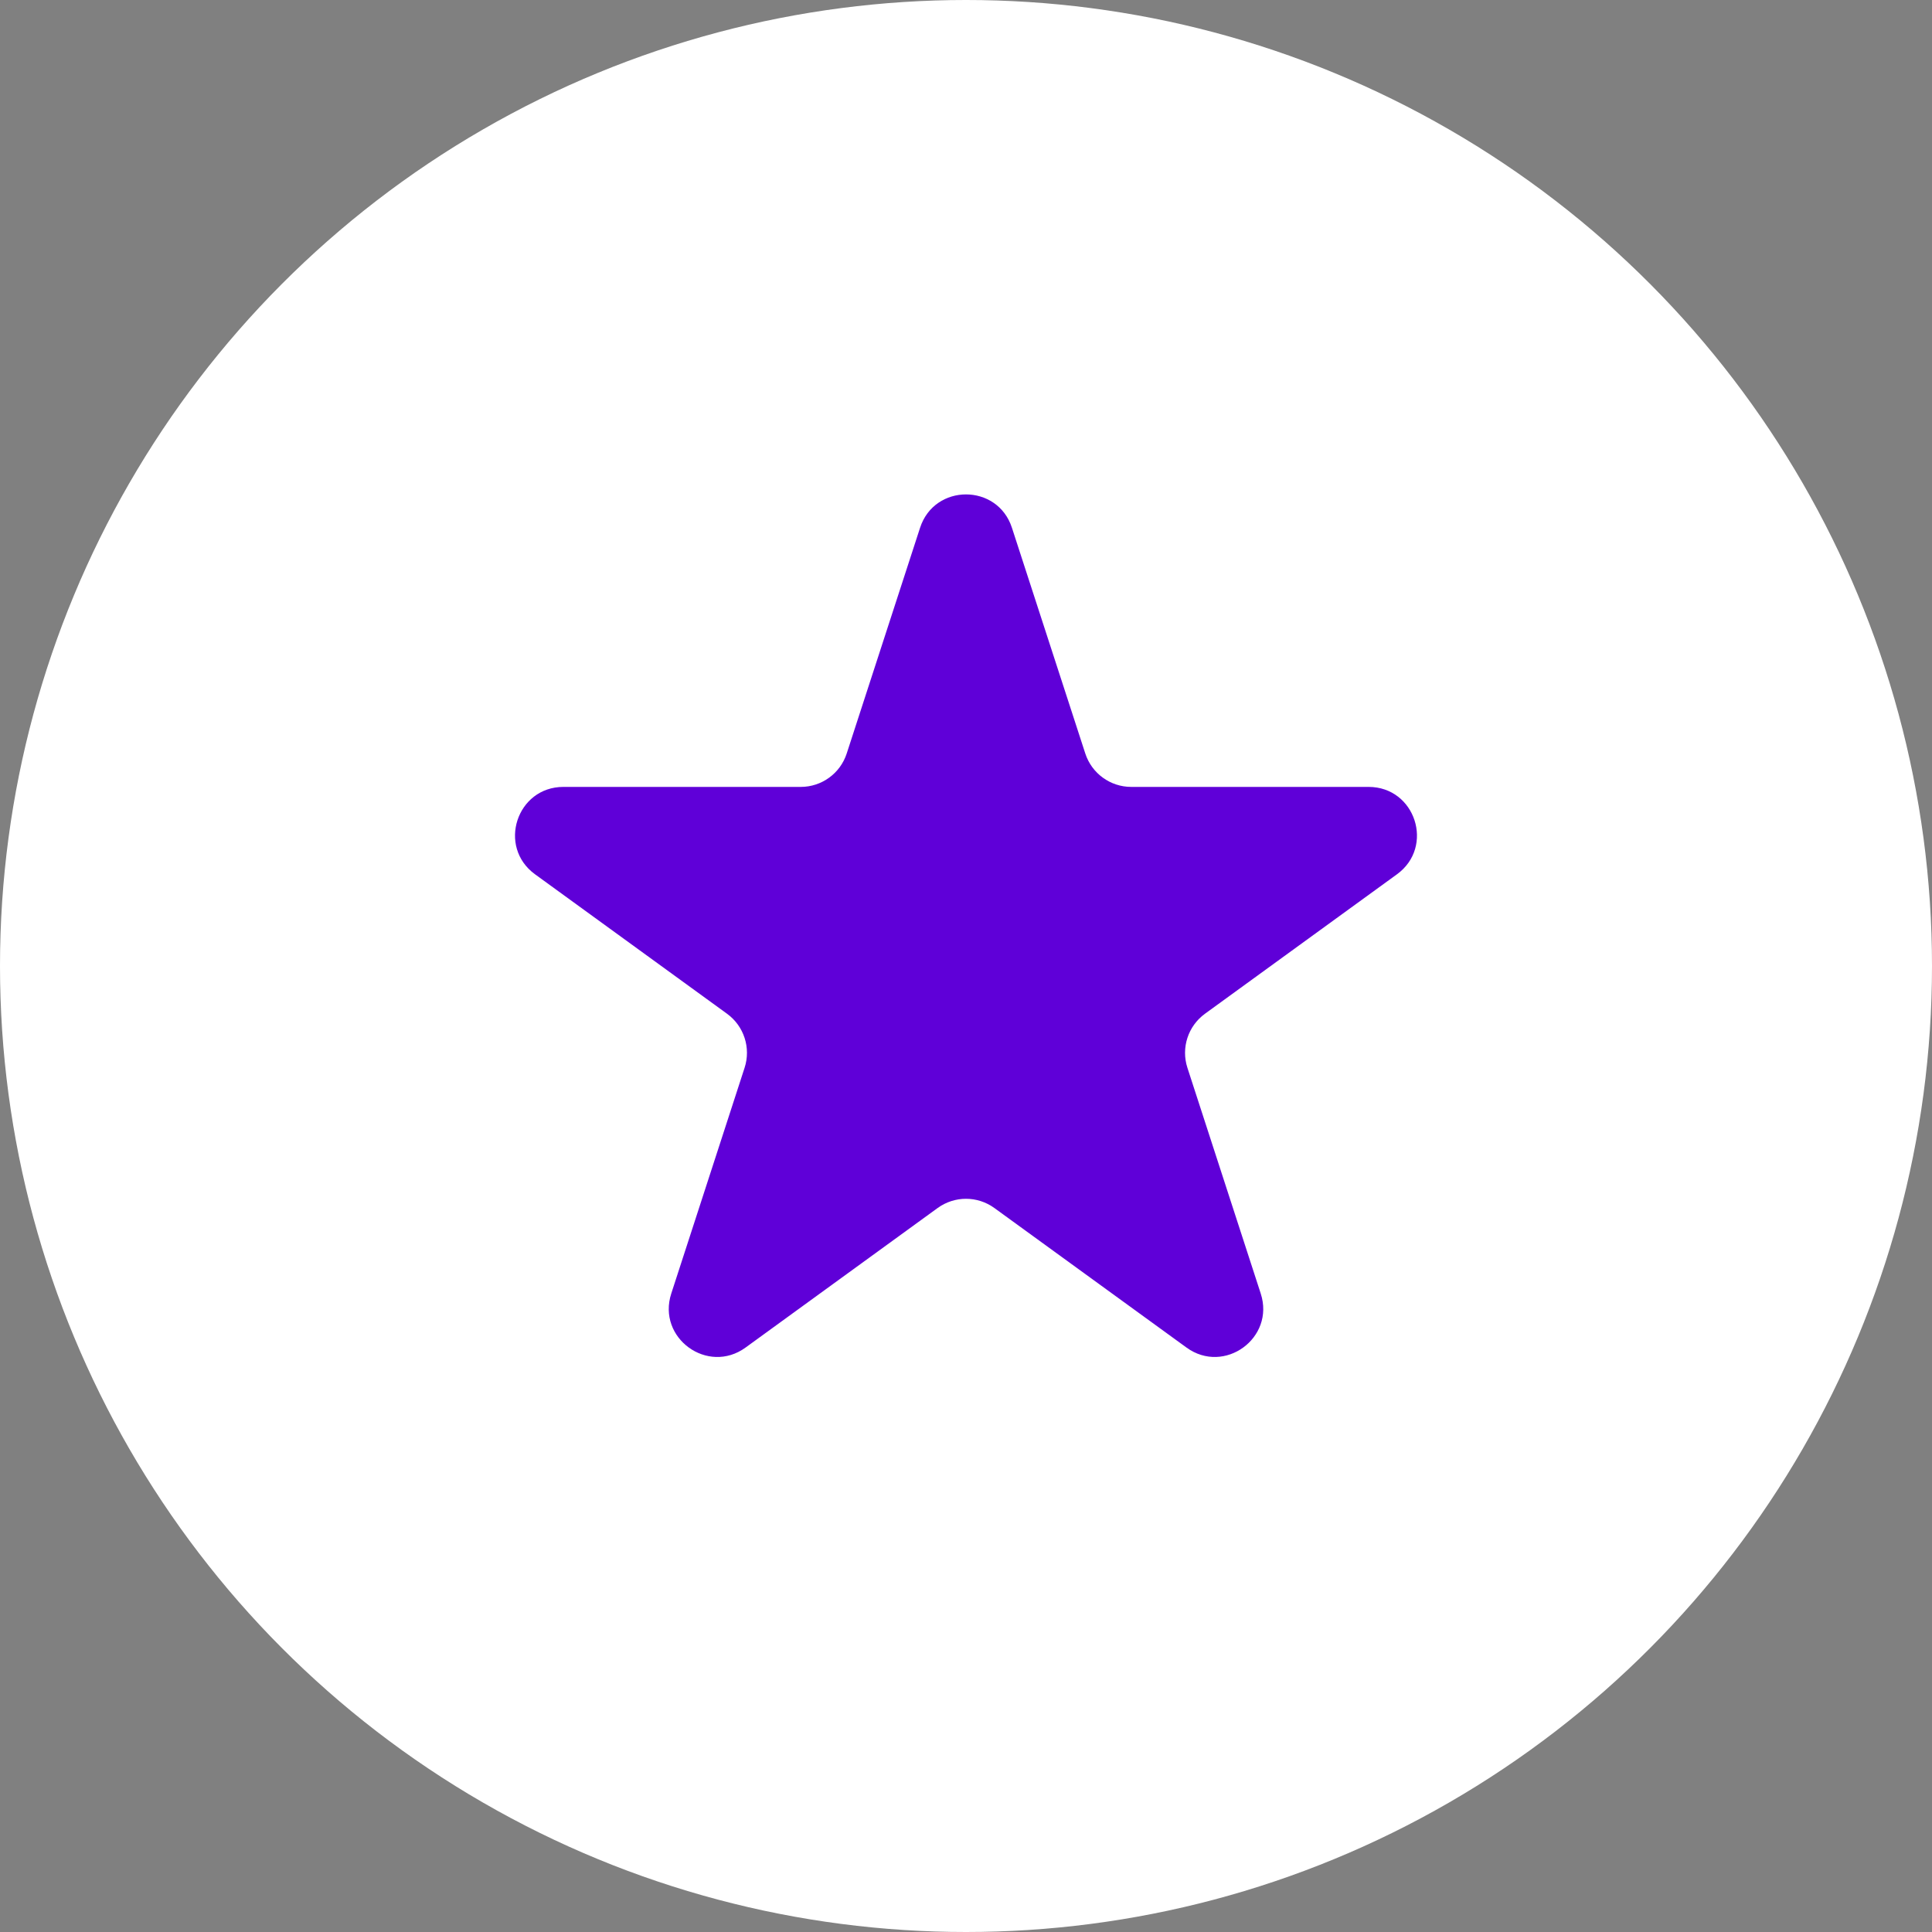 <svg width="40" height="40" viewBox="0 0 40 40" fill="none" xmlns="http://www.w3.org/2000/svg">
<rect x="0" y="0" width="40" height="40" fill="#808080" stroke="none"/>
<circle cx="20" cy="20" r="20" fill="white"/>
<path d="M19.049 10.927C19.348 10.006 20.652 10.006 20.951 10.927L22.47 15.601C22.604 16.013 22.988 16.292 23.421 16.292H28.335C29.304 16.292 29.706 17.531 28.923 18.101L24.947 20.989C24.597 21.244 24.45 21.695 24.584 22.107L26.102 26.781C26.402 27.703 25.347 28.469 24.564 27.899L20.588 25.011C20.237 24.756 19.763 24.756 19.412 25.011L15.437 27.899C14.653 28.469 13.598 27.703 13.898 26.781L15.416 22.107C15.55 21.695 15.403 21.244 15.053 20.989L11.077 18.101C10.293 17.531 10.696 16.292 11.665 16.292H16.579C17.012 16.292 17.396 16.013 17.53 15.601L19.049 10.927Z" fill="#5F00D8"/>
</svg>
